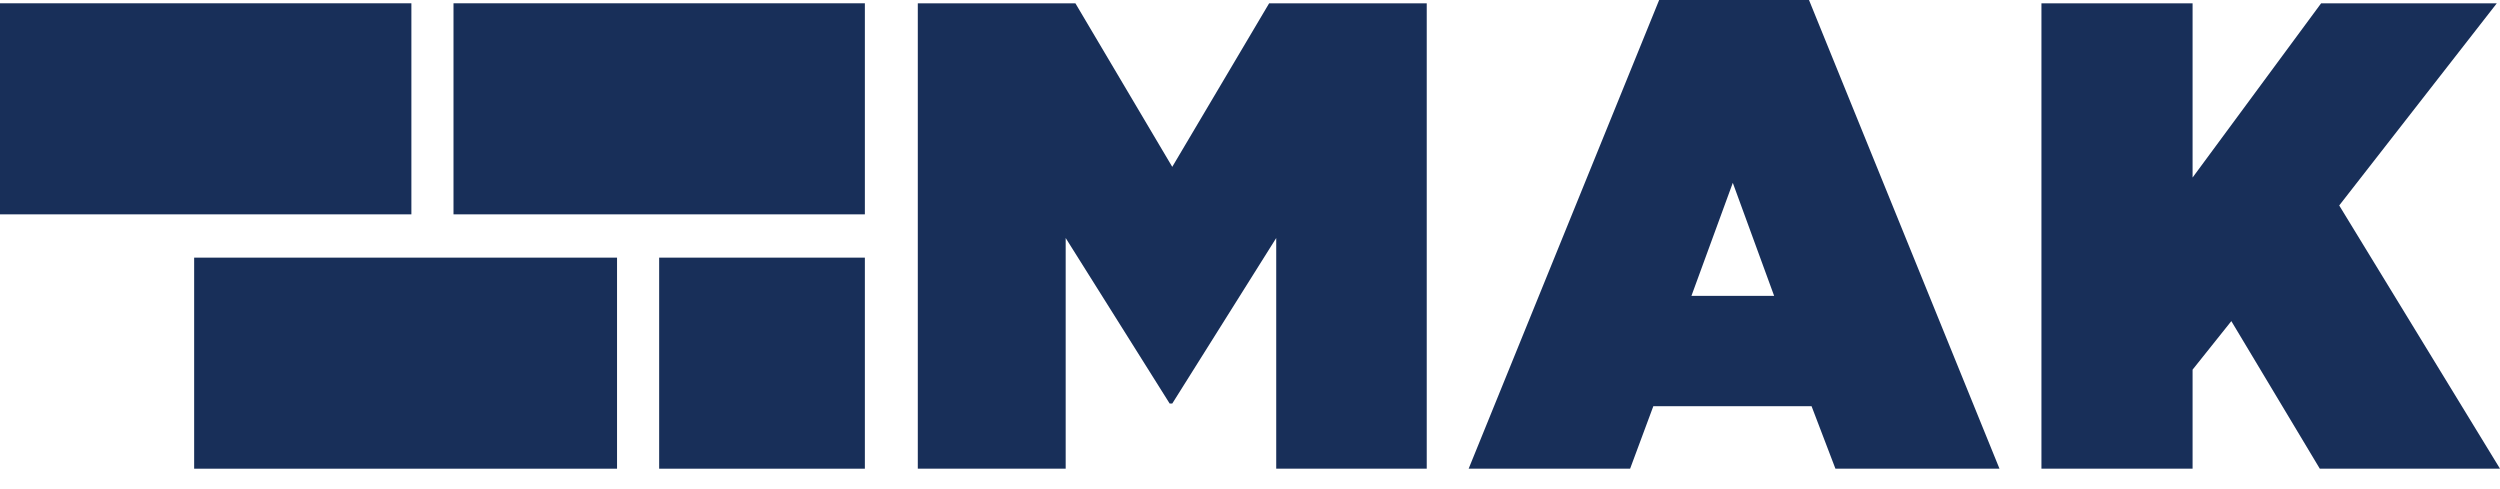 <svg width="92" height="18" viewBox="0 0 92 18" fill="none" xmlns="http://www.w3.org/2000/svg">
<path d="M46.704 0.122L43.139 6.14L39.575 0.122H33.775V17.248H39.217V8.759L43.044 14.851H43.139L46.965 8.759V17.248H52.504V0.122H46.704Z" fill="#182F59"/>
<path d="M63.767 6.728L65.288 10.887H62.245L63.767 6.728ZM61.057 0L54.046 17.248H59.988L60.842 14.949H66.666L67.544 17.248H73.581L66.571 0H61.057Z" fill="#182F59"/>
<path d="M85.417 0.122L80.687 6.533V0.122H75.125V17.248H80.687V13.603L82.113 11.817L85.369 17.248H92L86.083 7.561L91.882 0.122H85.417Z" fill="#182F59"/>
<path d="M31.827 9.481H24.257V17.248H31.827V9.481Z" fill="#182F59"/>
<path d="M31.827 0.121H16.689V7.888H31.827V0.121Z" fill="#182F59"/>
<path d="M22.707 9.481H7.145V17.248H22.707V9.481Z" fill="#182F59"/>
<path d="M15.139 0.121H0V7.888H15.139V0.121Z" fill="#182F59"/>
</svg>
